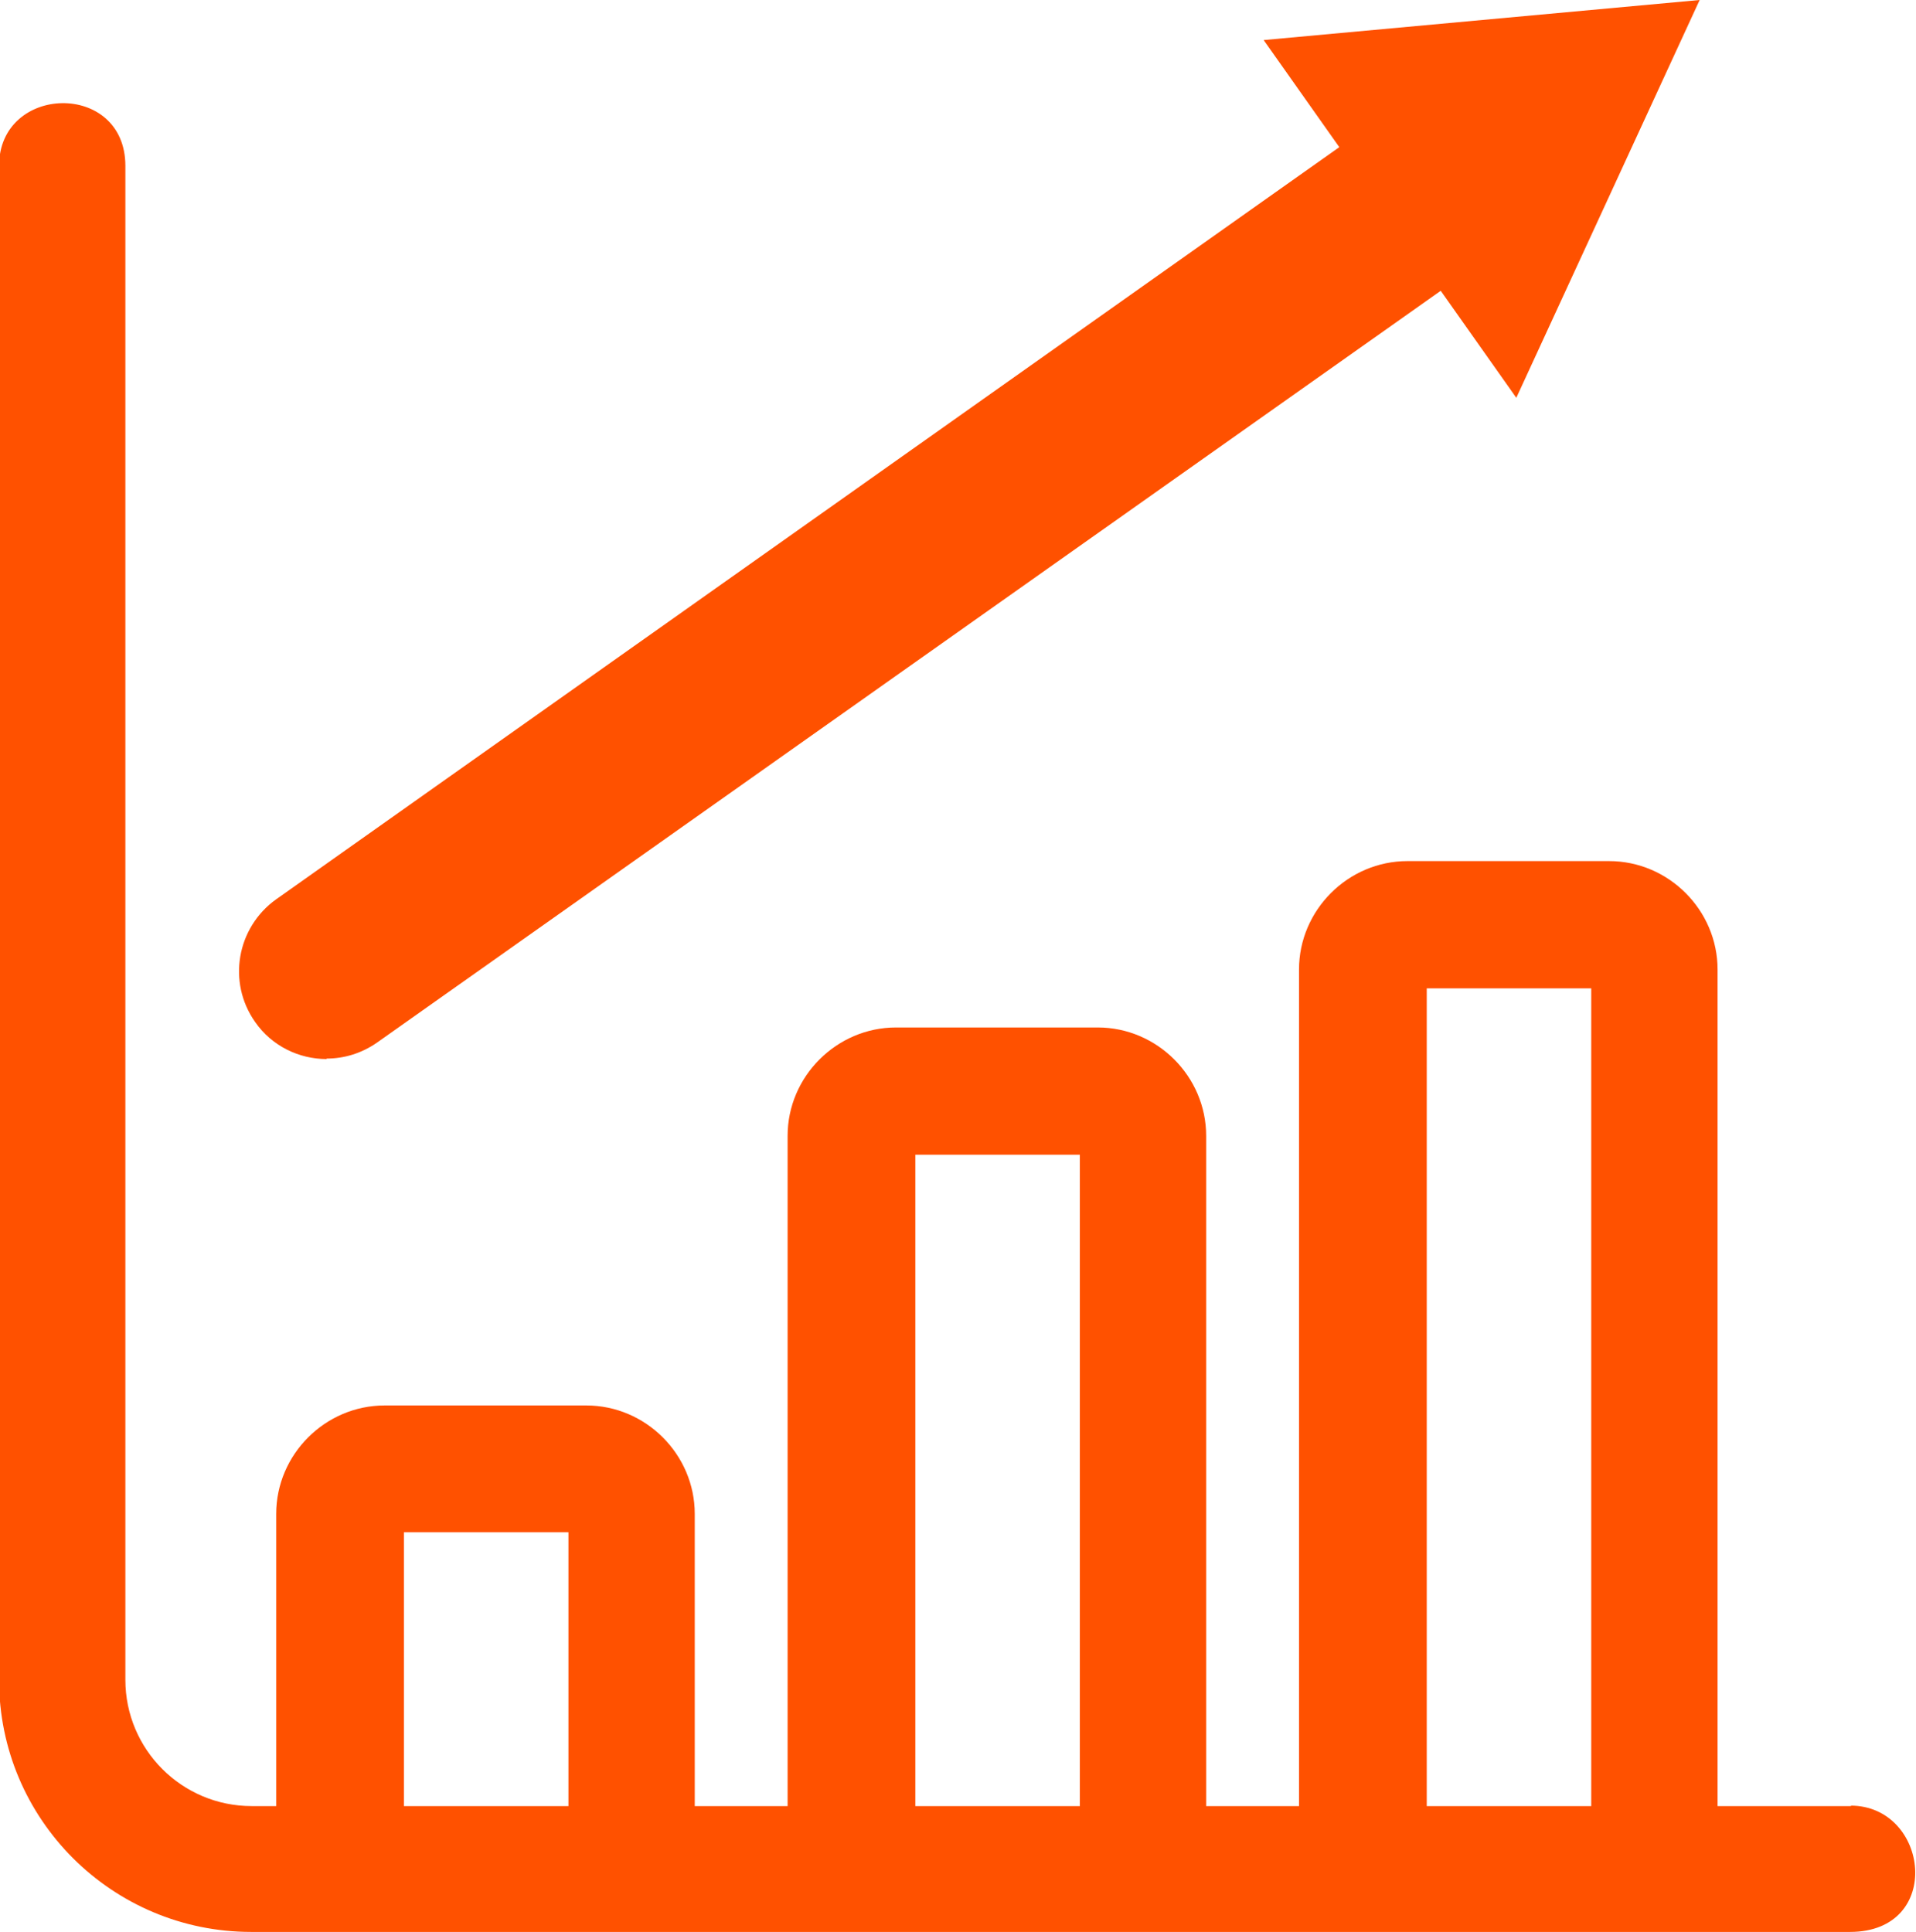 <?xml version="1.0" encoding="UTF-8"?>
<svg id="Layer_2" data-name="Layer 2" xmlns="http://www.w3.org/2000/svg" viewBox="0 0 40.65 40.99">
  <defs>
    <style>
      .cls-1 {
        fill-rule: evenodd;
      }

      .cls-1, .cls-2 {
        fill: #ff5100;
      }
    </style>
  </defs>
  <g id="Layer_1-2" data-name="Layer 1">
    <path class="cls-1" d="M39.28,38.32h-2.84v-17.75c0-1.26-1.04-2.3-2.3-2.3h-4.28c-1.26,0-2.3,1.04-2.3,2.3v17.75h-1.97v-14.22c0-1.26-1.04-2.3-2.3-2.3h-4.28c-1.26,0-2.3,1.04-2.3,2.3v14.22h-1.97v-6.2c0-1.26-1.04-2.3-2.3-2.3h-4.28c-1.26,0-2.3,1.04-2.3,2.3v6.2h-.52c-1.48,0-2.68-1.2-2.68-2.68V3.52c0-1.81-2.68-1.74-2.68,0v32.12c0,2.96,2.4,5.35,5.35,5.35h33.92c2,0,1.68-2.68.01-2.68ZM12.06,38.32h-3.49v-5.81h3.49v5.81ZM22.91,38.32h-3.49v-13.82h3.49v13.82ZM33.76,38.32h-3.49v-17.35h3.49v17.35Z"/>
    <g>
      <path class="cls-2" d="M6.93,22.47c-.58,0-1.16-.27-1.52-.79-.59-.84-.39-2,.45-2.6L29.52,2.34c.84-.59,2-.39,2.6.45.59.84.39,2-.45,2.6L8,22.12c-.33.23-.7.34-1.07.34Z"/>
      <polygon class="cls-2" points="32.17 8.44 36.06 0 26.81 .85 32.17 8.44"/>
    </g>
  </g>
</svg>